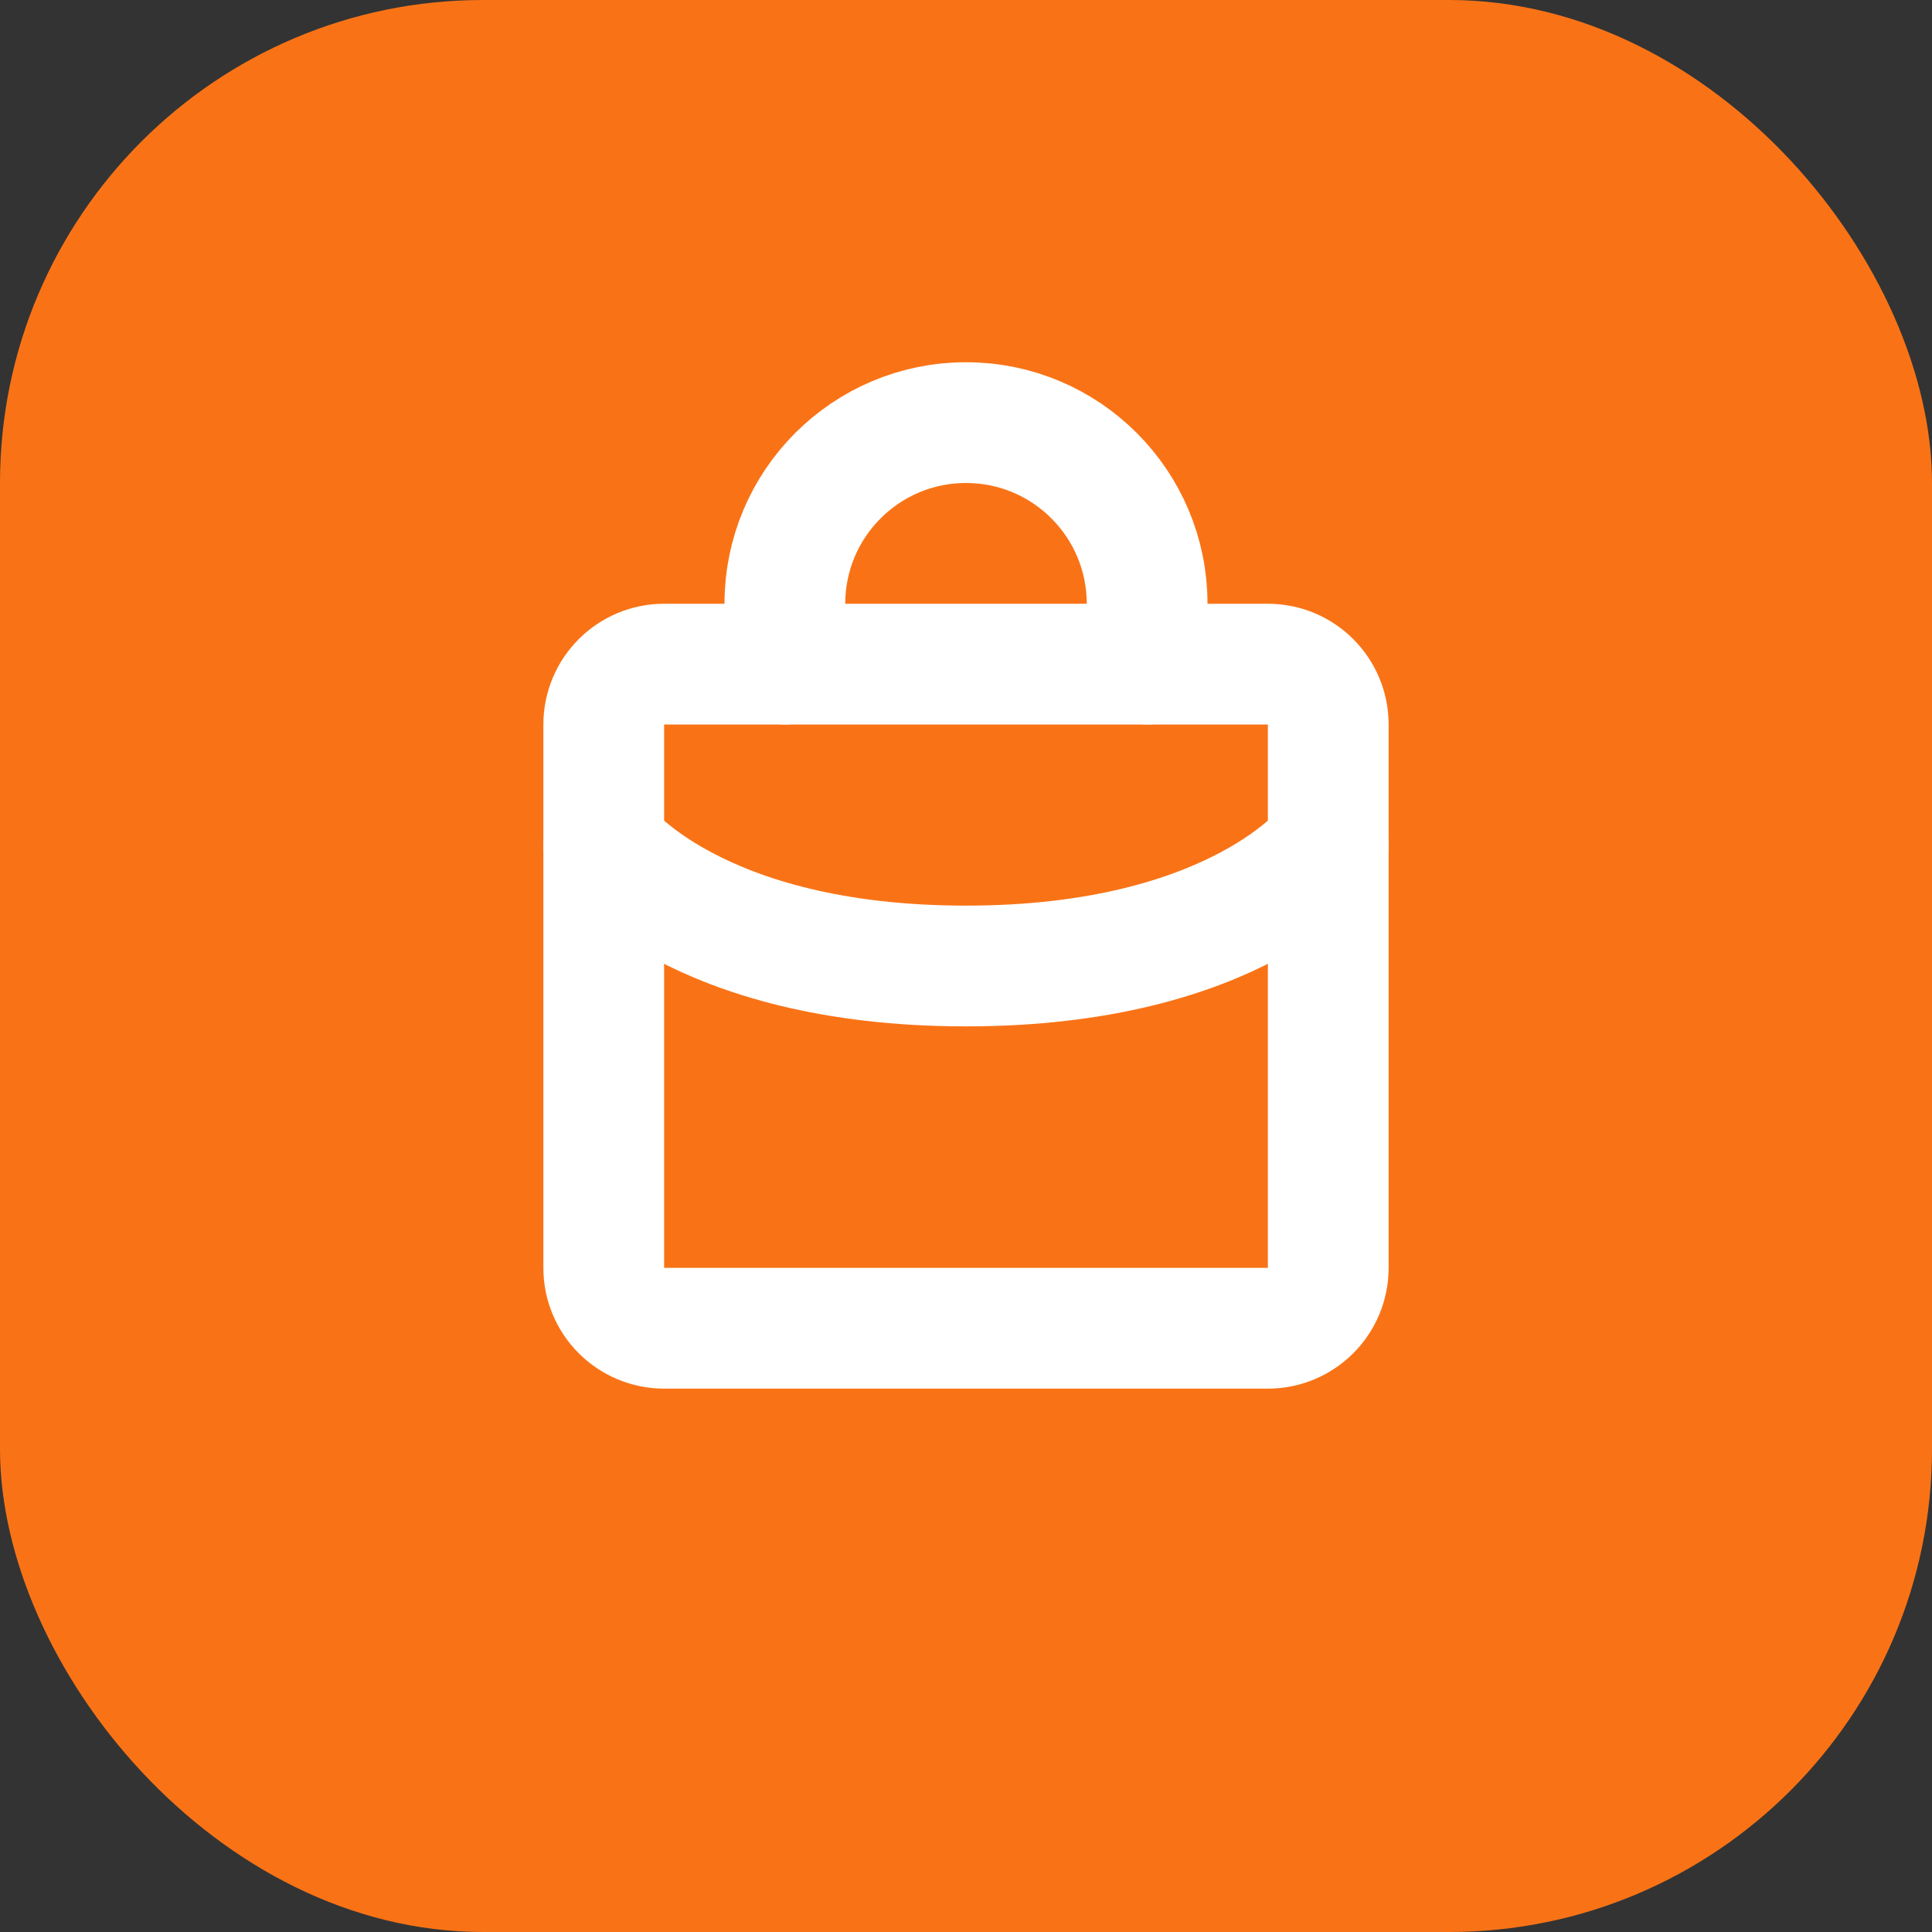 <svg width="32" height="32" viewBox="0 0 32 32" fill="none" xmlns="http://www.w3.org/2000/svg">
  <rect x="0" y="0" width="32" height="32" fill="#333333" stroke="none"/>
  <rect width="32" height="32" rx="8" fill="#f97316"/>
  <path d="M21 11H11C10.448 11 10 11.448 10 12V21C10 21.552 10.448 22 11 22H21C21.552 22 22 21.552 22 21V12C22 11.448 21.552 11 21 11Z" stroke="white" stroke-width="2" stroke-linecap="round" stroke-linejoin="round"/>
  <path d="M10 14C10 14 11.5 16 16 16C20.5 16 22 14 22 14" stroke="white" stroke-width="2" stroke-linecap="round" stroke-linejoin="round"/>
  <path d="M13 11V10C13 8.343 14.343 7 16 7C17.657 7 19 8.343 19 10V11" stroke="white" stroke-width="2" stroke-linecap="round" stroke-linejoin="round"/>
</svg>
